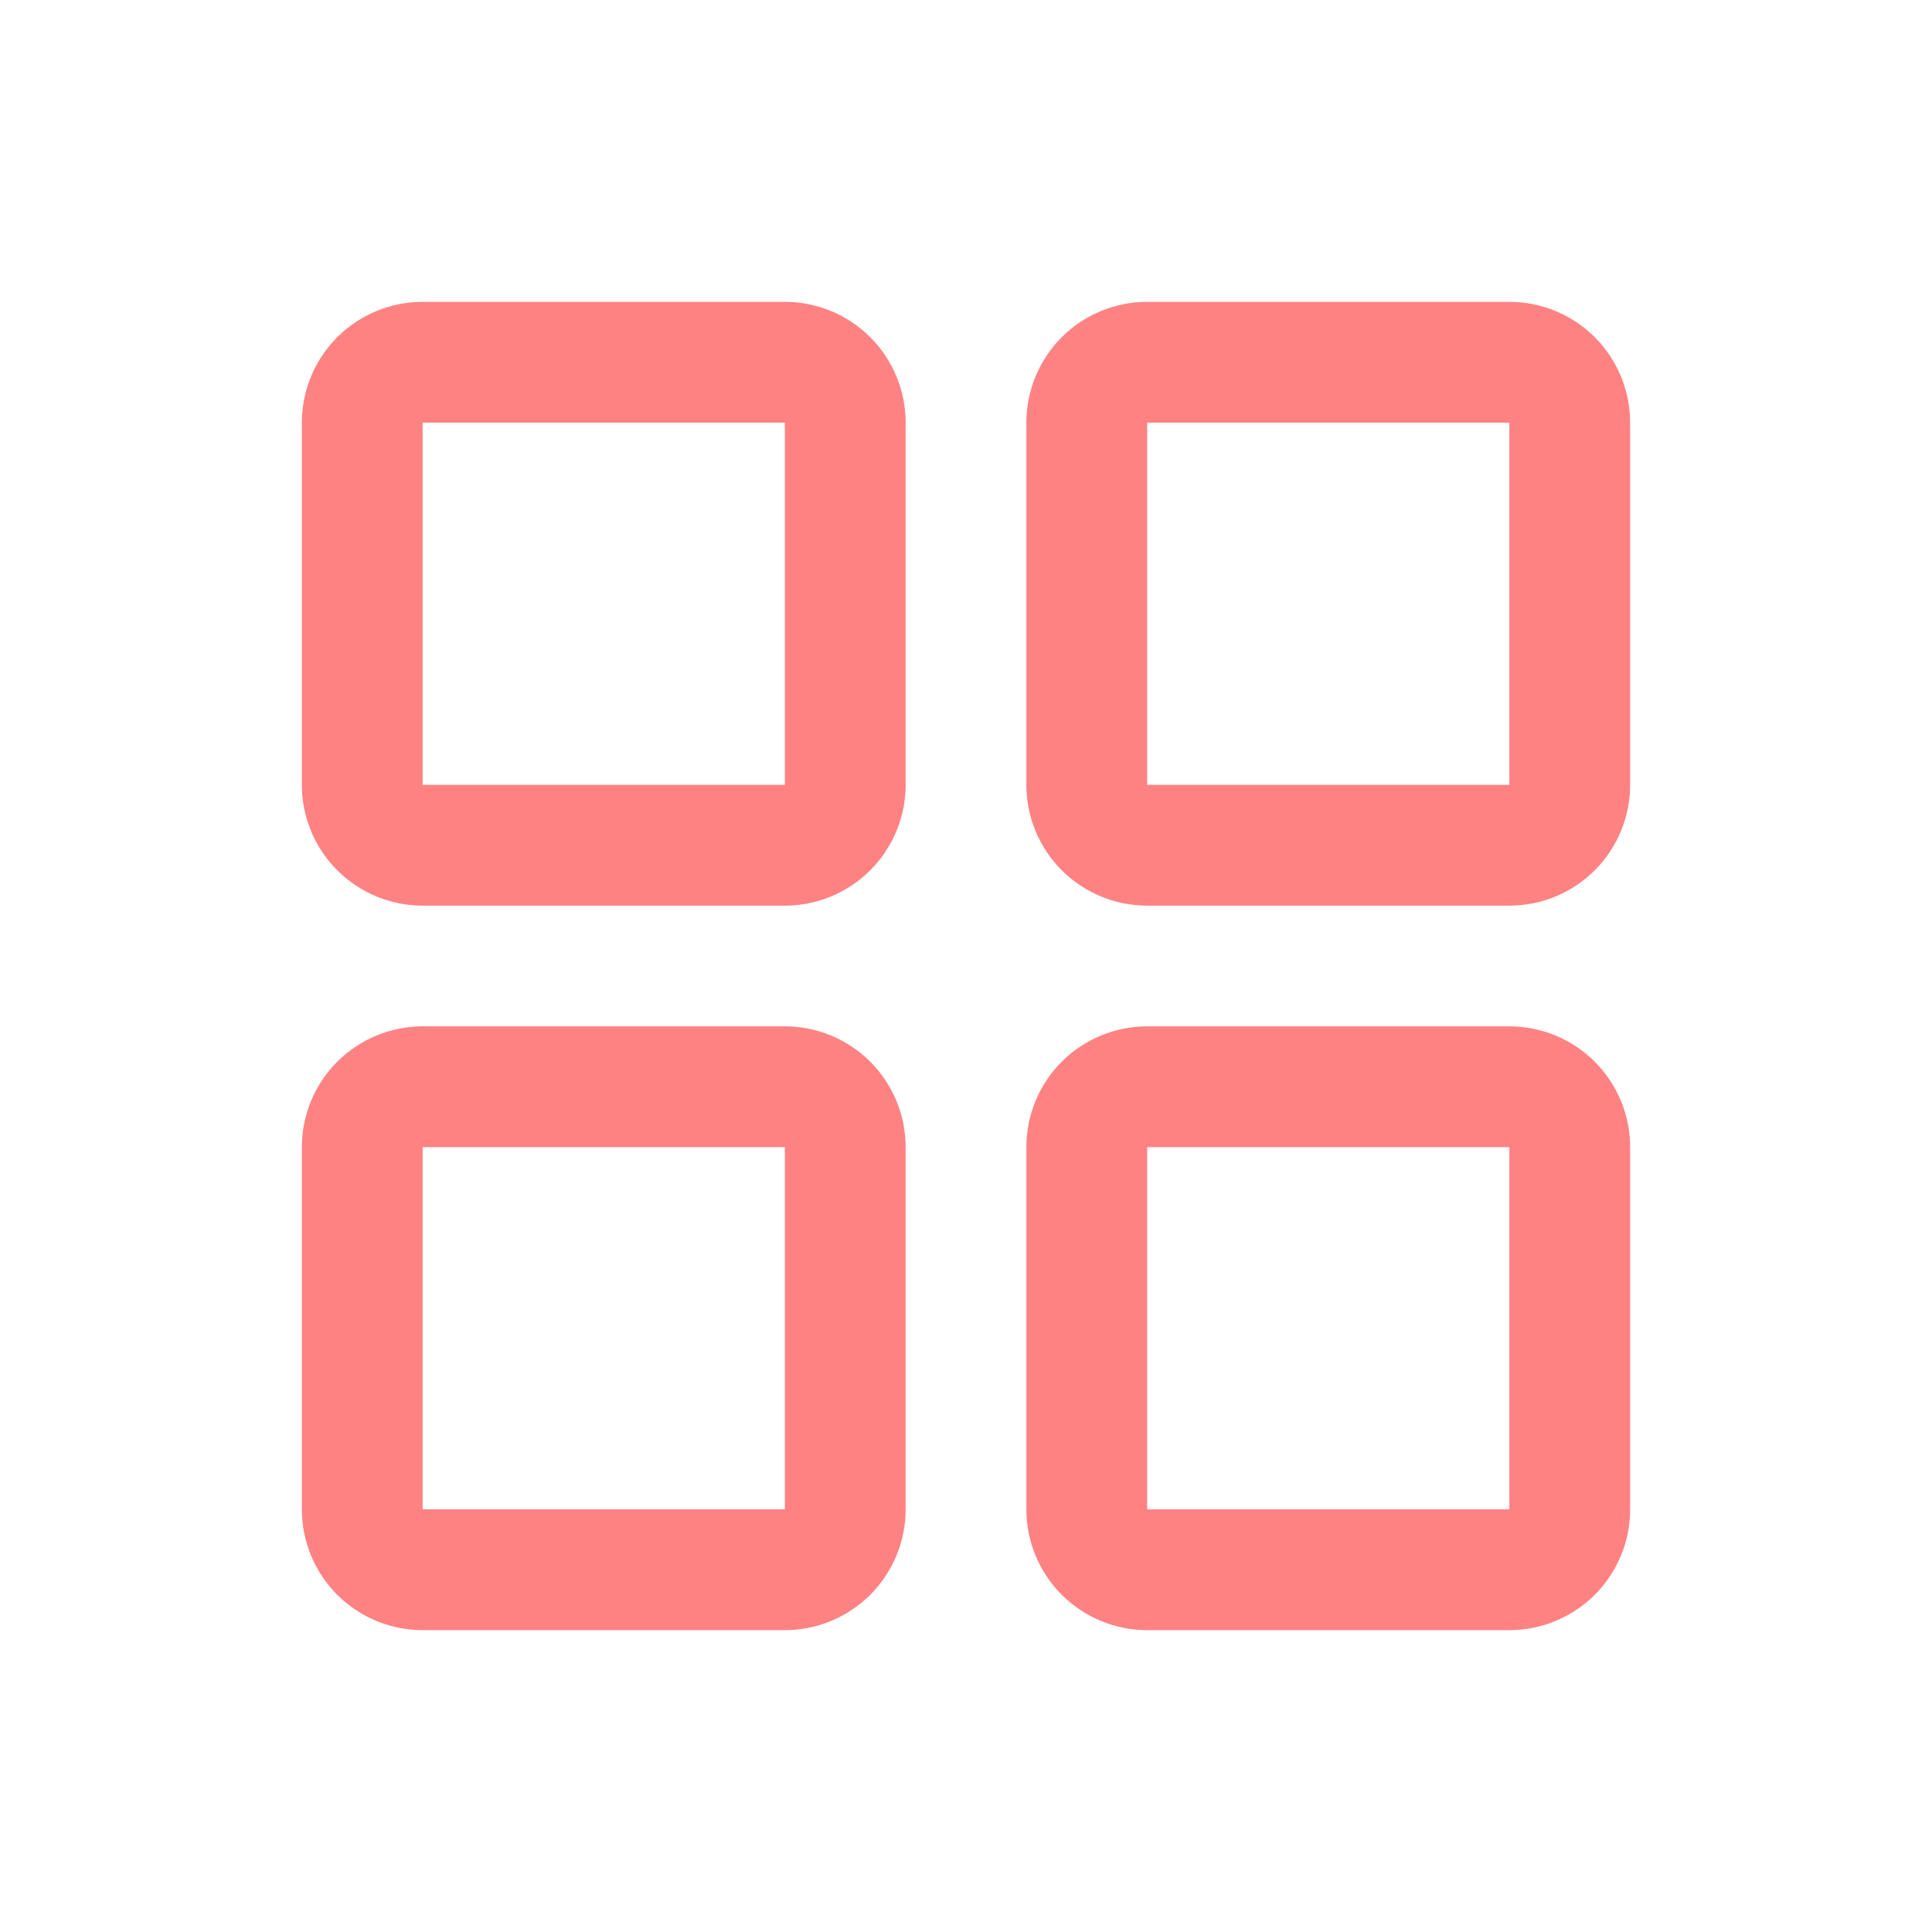 <svg width="42" height="42" viewBox="0 0 42 42" fill="none" xmlns="http://www.w3.org/2000/svg">
<path d="M17.062 6.562H9.188C8.491 6.562 7.824 6.839 7.331 7.331C6.839 7.824 6.562 8.491 6.562 9.188V17.062C6.562 17.759 6.839 18.426 7.331 18.919C7.824 19.411 8.491 19.688 9.188 19.688H17.062C17.759 19.688 18.426 19.411 18.919 18.919C19.411 18.426 19.688 17.759 19.688 17.062V9.188C19.688 8.491 19.411 7.824 18.919 7.331C18.426 6.839 17.759 6.562 17.062 6.562ZM17.062 17.062H9.188V9.188H17.062V17.062ZM32.812 6.562H24.938C24.241 6.562 23.574 6.839 23.081 7.331C22.589 7.824 22.312 8.491 22.312 9.188V17.062C22.312 17.759 22.589 18.426 23.081 18.919C23.574 19.411 24.241 19.688 24.938 19.688H32.812C33.509 19.688 34.176 19.411 34.669 18.919C35.161 18.426 35.438 17.759 35.438 17.062V9.188C35.438 8.491 35.161 7.824 34.669 7.331C34.176 6.839 33.509 6.562 32.812 6.562ZM32.812 17.062H24.938V9.188H32.812V17.062ZM17.062 22.312H9.188C8.491 22.312 7.824 22.589 7.331 23.081C6.839 23.574 6.562 24.241 6.562 24.938V32.812C6.562 33.509 6.839 34.176 7.331 34.669C7.824 35.161 8.491 35.438 9.188 35.438H17.062C17.759 35.438 18.426 35.161 18.919 34.669C19.411 34.176 19.688 33.509 19.688 32.812V24.938C19.688 24.241 19.411 23.574 18.919 23.081C18.426 22.589 17.759 22.312 17.062 22.312ZM17.062 32.812H9.188V24.938H17.062V32.812ZM32.812 22.312H24.938C24.241 22.312 23.574 22.589 23.081 23.081C22.589 23.574 22.312 24.241 22.312 24.938V32.812C22.312 33.509 22.589 34.176 23.081 34.669C23.574 35.161 24.241 35.438 24.938 35.438H32.812C33.509 35.438 34.176 35.161 34.669 34.669C35.161 34.176 35.438 33.509 35.438 32.812V24.938C35.438 24.241 35.161 23.574 34.669 23.081C34.176 22.589 33.509 22.312 32.812 22.312ZM32.812 32.812H24.938V24.938H32.812V32.812Z" fill="#FF8283"/>
</svg>
